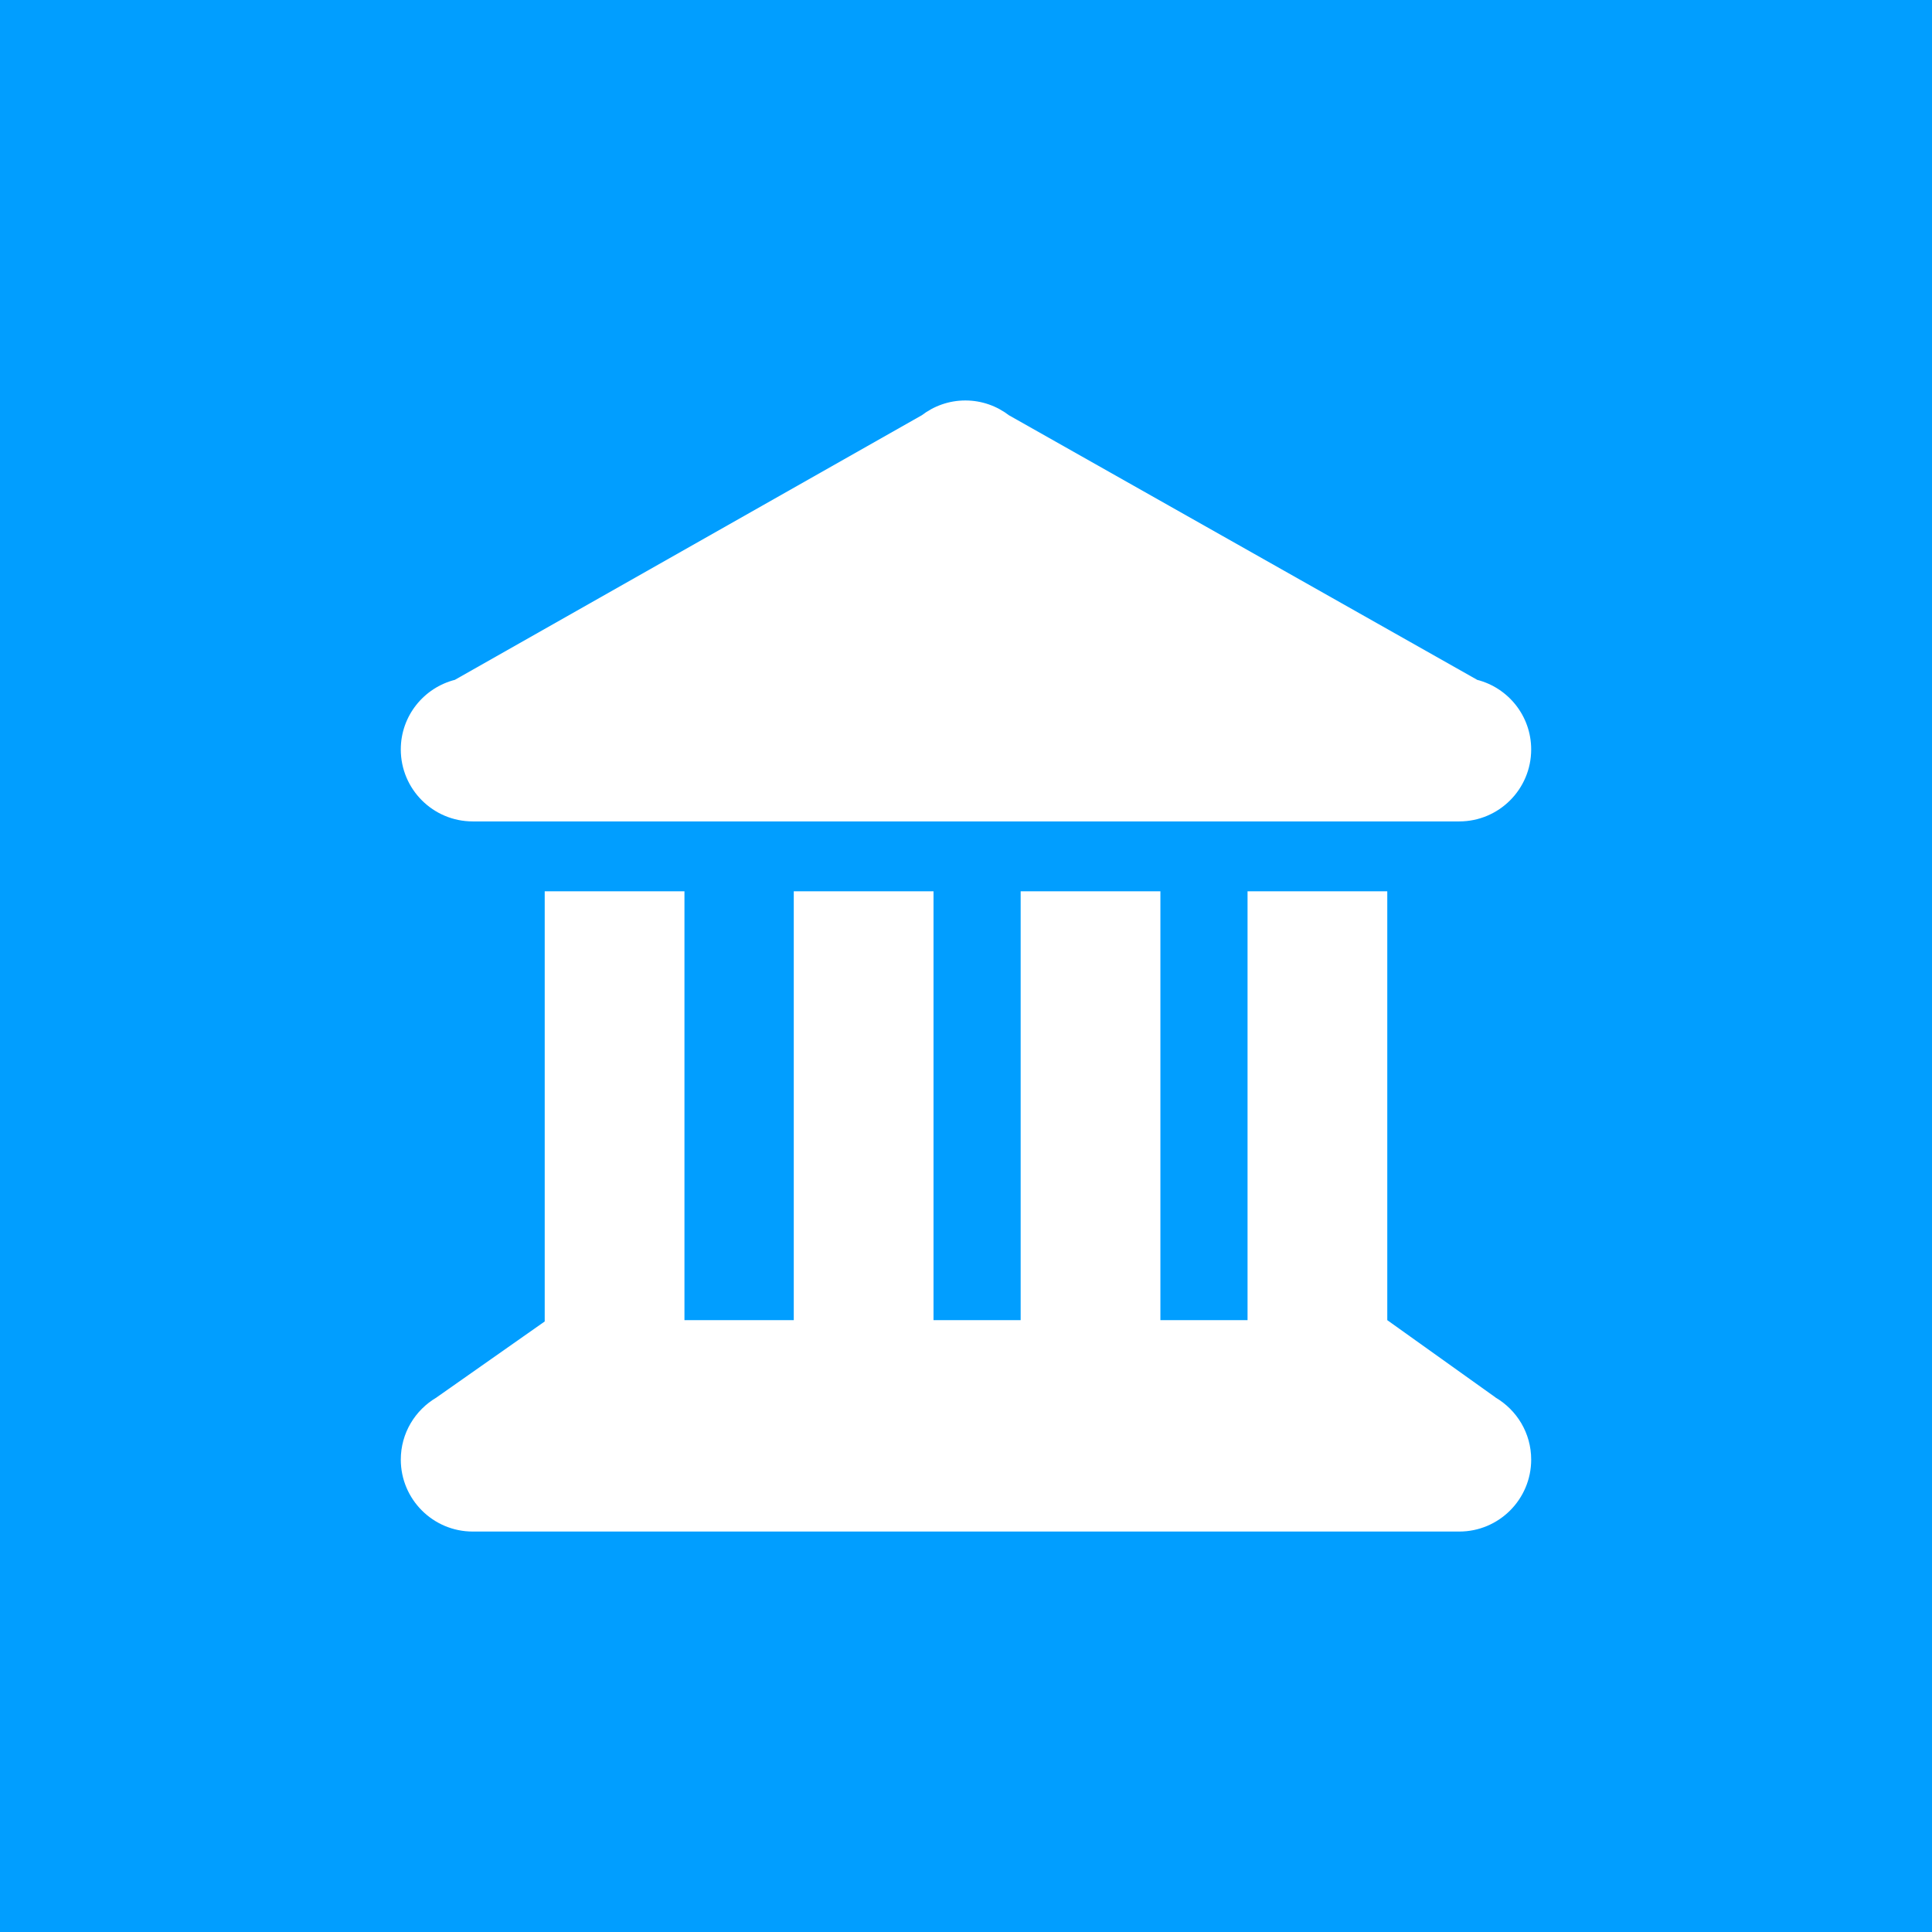 <?xml version="1.0" encoding="utf-8"?>
<!-- Generator: Adobe Illustrator 15.1.0, SVG Export Plug-In . SVG Version: 6.00 Build 0)  -->
<!DOCTYPE svg PUBLIC "-//W3C//DTD SVG 1.1//EN" "http://www.w3.org/Graphics/SVG/1.1/DTD/svg11.dtd">
<svg version="1.1" id="Calque_1" xmlns="http://www.w3.org/2000/svg" xmlns:xlink="http://www.w3.org/1999/xlink" x="0px" y="0px"
	 width="186.672px" height="186.672px" viewBox="0 0 186.672 186.672" enable-background="new 0 0 186.672 186.672"
	 xml:space="preserve">
<rect fill="#019EFF" width="186.672" height="186.672"/>
<g>
	<path fill="#FFFFFF" d="M142.705,65.682v-0.009l-45.184-25.53h-0.009c-1.175-0.904-2.641-1.449-4.237-1.449
		c-1.598,0-3.064,0.545-4.238,1.449h-0.01l-45.051,25.53v0.007c-3.016,0.761-5.251,3.481-5.251,6.732
		c0,3.841,3.113,6.954,6.952,6.954h95.315c3.839,0,6.952-3.113,6.952-6.954C147.945,69.166,145.715,66.444,142.705,65.682z"/>
	<path fill="#FFFFFF" d="M144.494,135.028h0.013l-10.467-7.473V86.119h-13.501v41.437h-8.42V86.119H98.617v41.437h-8.42V86.119
		H76.695v41.437H66.133V86.119H52.631v41.562l-10.462,7.348h0.008c-2.062,1.206-3.451,3.438-3.451,5.999
		c0,3.839,3.113,6.952,6.952,6.952h95.315c3.839,0,6.952-3.113,6.952-6.952C147.945,138.466,146.556,136.234,144.494,135.028z"/>
</g>
</svg>
